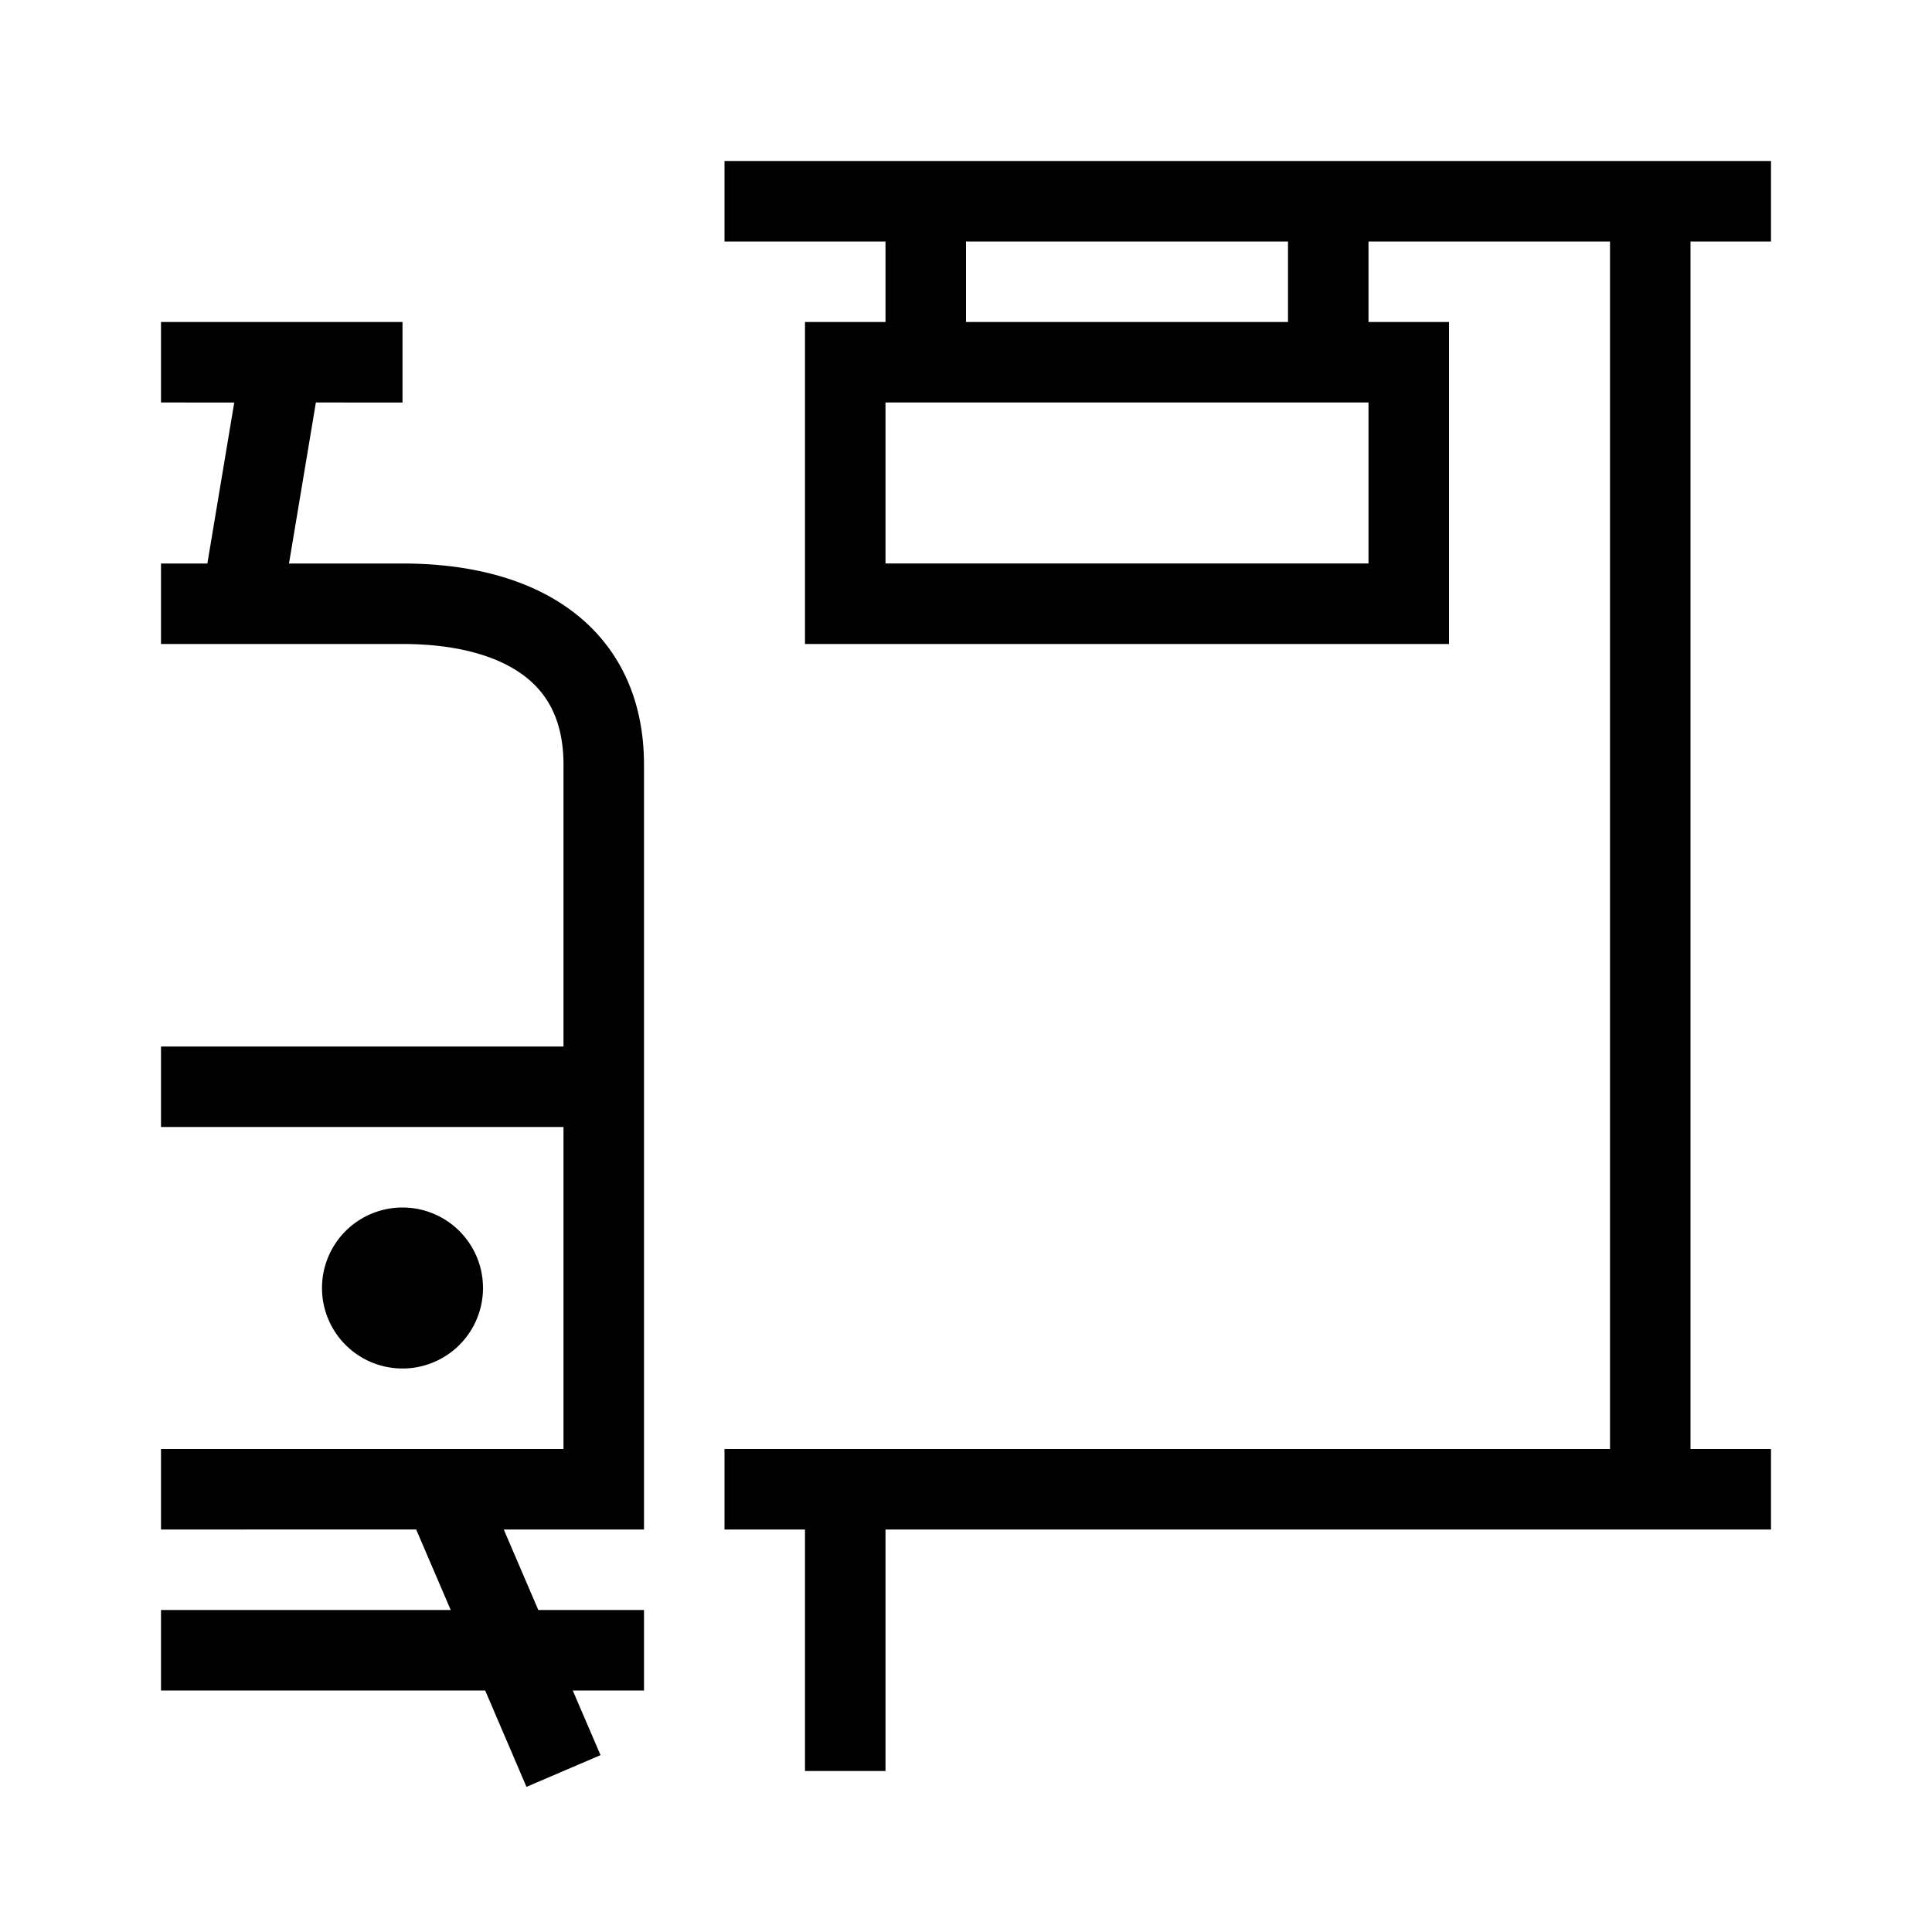 <svg width="24" height="24" viewBox="0 0 24 24" fill="none" xmlns="http://www.w3.org/2000/svg"><path fill-rule="evenodd" clip-rule="evenodd" d="M22 3h-1v15h1v1H11v3h-1v-3H9v-1h11V3h-3v1h1v4h-8V4h1V3H9V2h13v1ZM12 3v1h4V3h-4ZM5 15a1 1 0 1 0 0 2 1 1 0 0 0 0-2Zm-3-2h5V9.5c0-.55-.2-.894-.506-1.118C6.166 8.142 5.66 8 5 8H2V7h.576l.334-2H2V4h3v1H3.924L3.59 7H5c.78 0 1.524.164 2.086.576C7.67 8.004 8 8.66 8 9.5V19H6.258l.429 1H8v1h-.885l.345.803-.92.394L6.027 21H2v-1h3.599l-.429-1H2v-1h5v-4H2v-1Zm9-6V5h6v2h-6Z" fill="#000"/></svg>